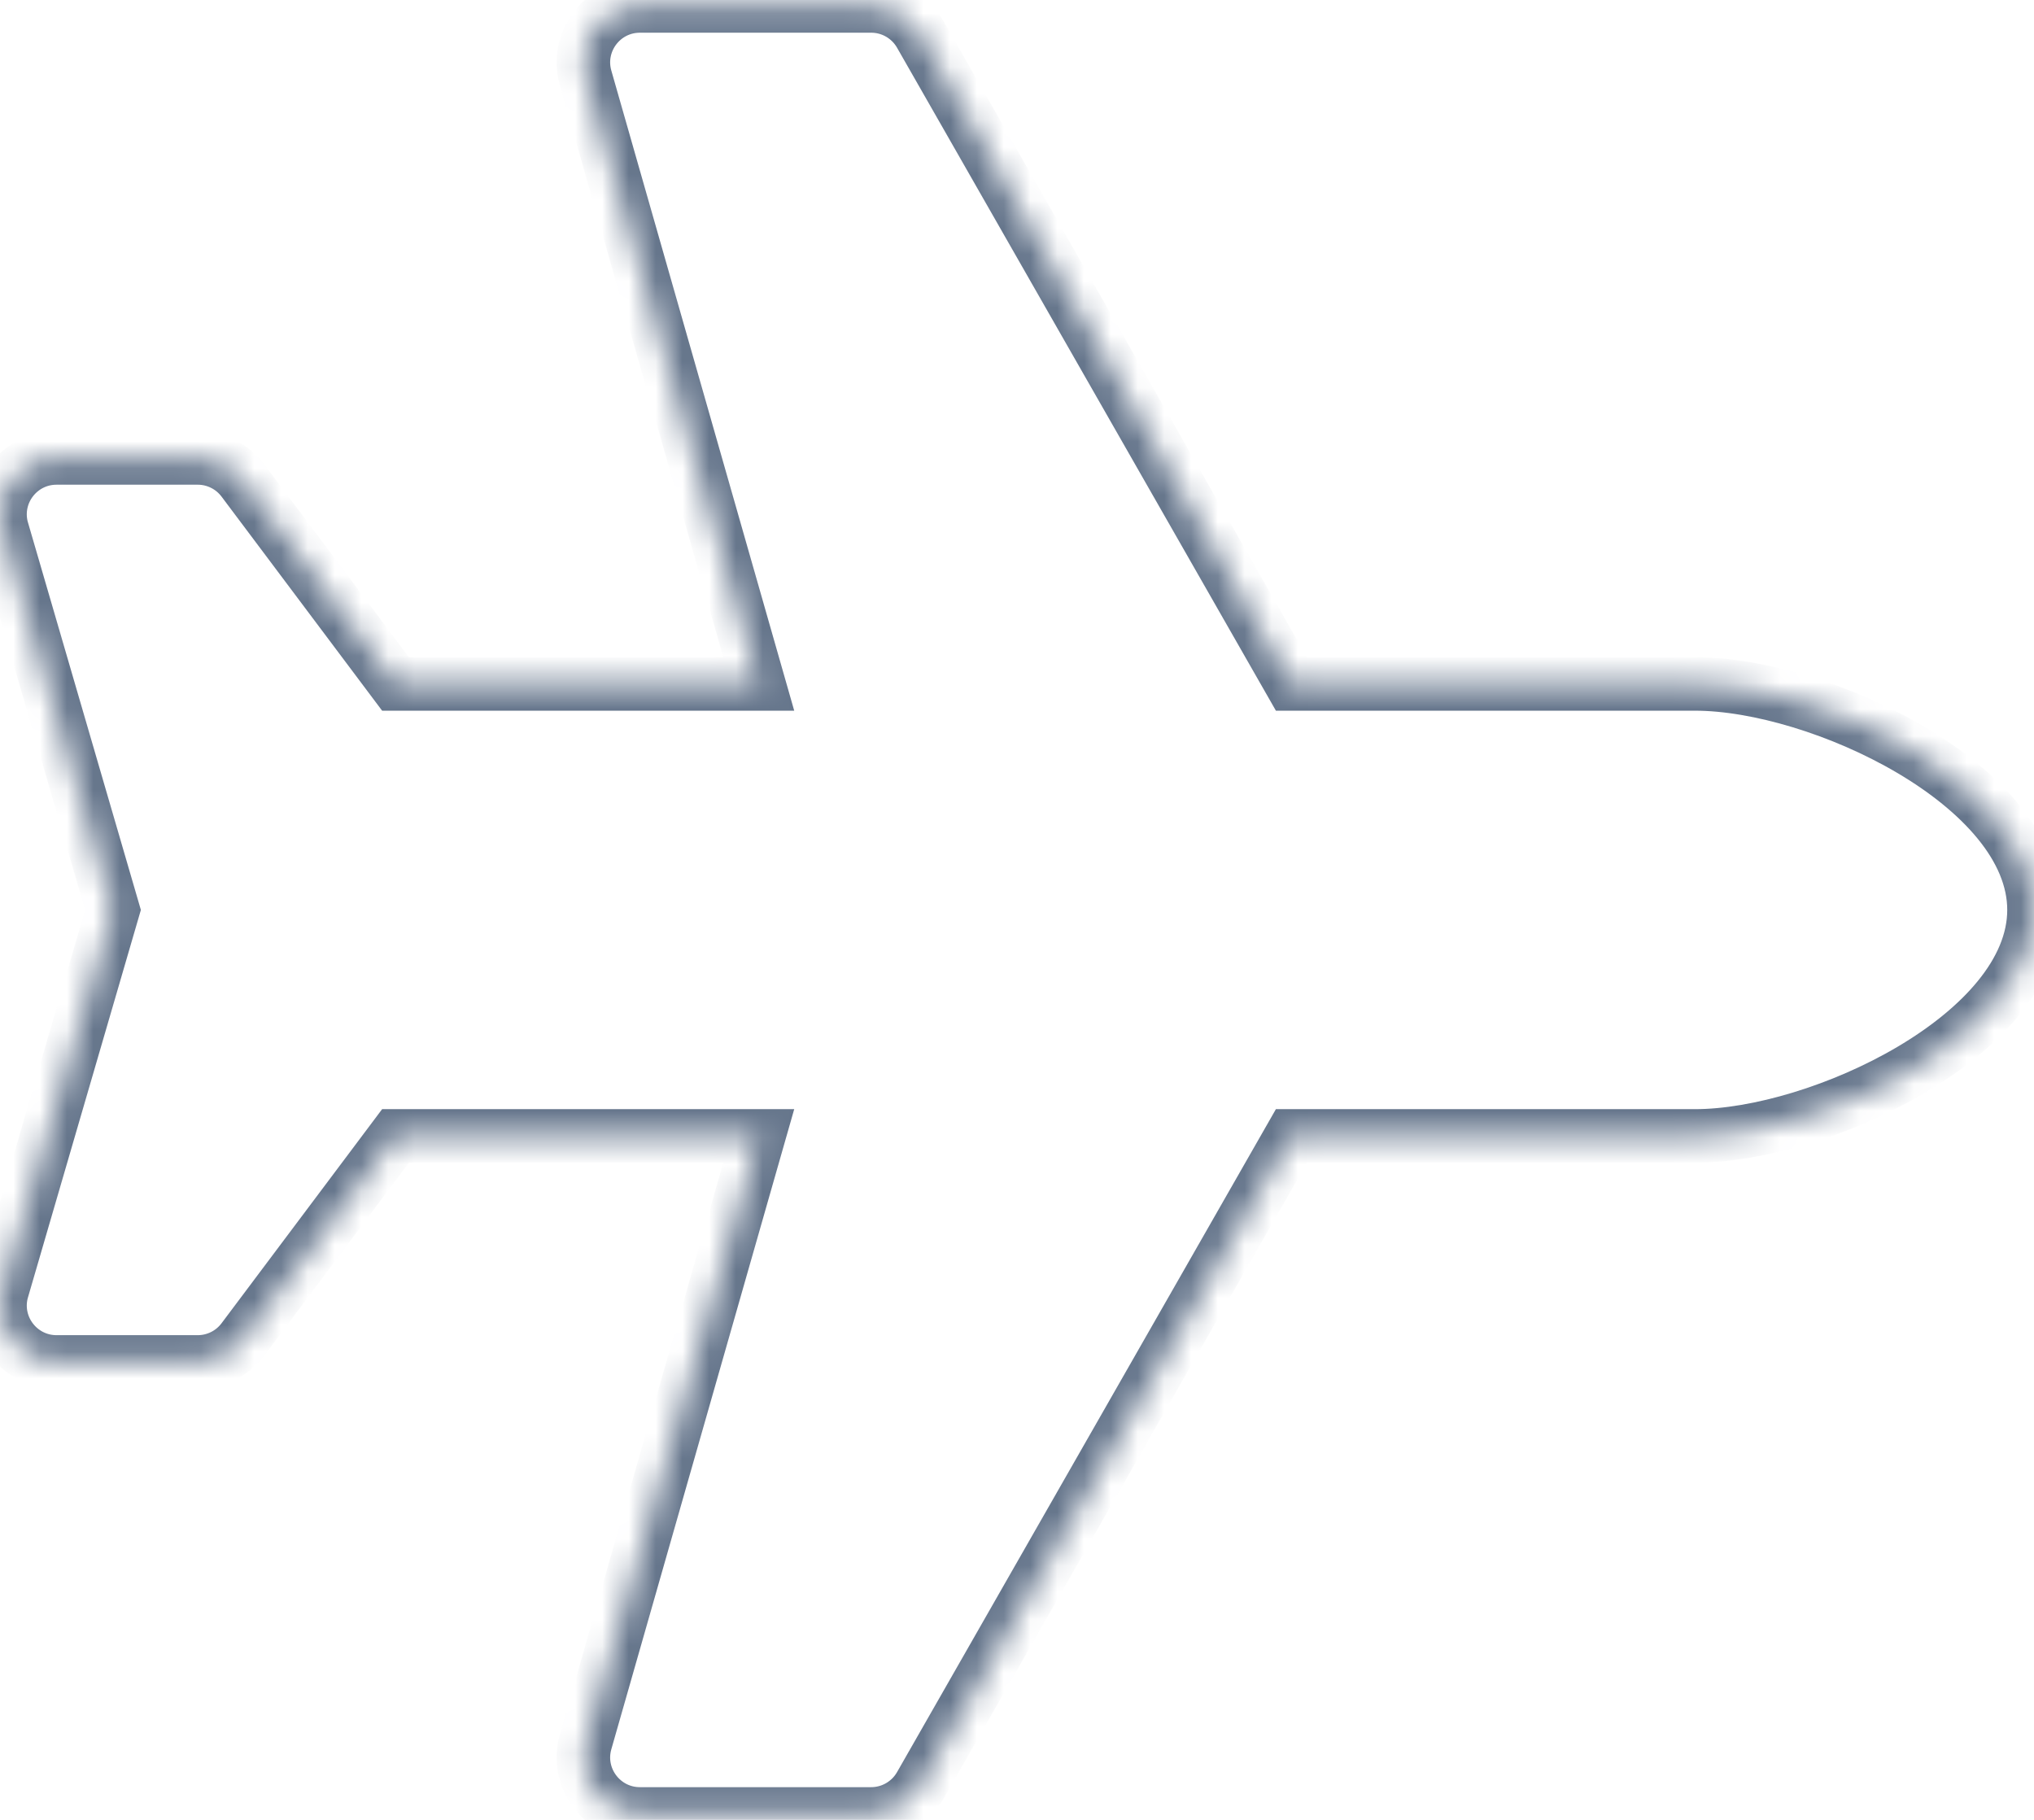 <svg width="76" height="68" viewBox="0 0 76 68" fill="none" xmlns="http://www.w3.org/2000/svg">
<mask id="path-1-inside-1_1250_5" fill="white">
<path d="M63.334 25.555H48.254L34.386 1.286C34.201 0.963 33.934 0.694 33.612 0.507C33.29 0.32 32.924 0.222 32.552 0.222L23.91 0.222C22.507 0.222 21.495 1.564 21.881 2.913L28.35 25.555H14.778L9.078 17.956C8.679 17.424 8.053 17.111 7.389 17.111H2.113C0.739 17.111 -0.269 18.401 0.065 19.734L4.222 34L0.065 48.266C-0.269 49.598 0.739 50.889 2.113 50.889H7.389C8.054 50.889 8.679 50.576 9.078 50.044L14.778 42.444H28.35L21.881 65.086C21.495 66.434 22.507 67.778 23.91 67.778H32.552C33.309 67.778 34.009 67.371 34.385 66.714L48.254 42.444H63.334C67.998 42.444 76 38.664 76 34C76 29.336 67.998 25.555 63.334 25.555Z"/>
</mask>
<path d="M63.334 25.555H48.254L34.386 1.286C34.201 0.963 33.934 0.694 33.612 0.507C33.29 0.32 32.924 0.222 32.552 0.222L23.91 0.222C22.507 0.222 21.495 1.564 21.881 2.913L28.35 25.555H14.778L9.078 17.956C8.679 17.424 8.053 17.111 7.389 17.111H2.113C0.739 17.111 -0.269 18.401 0.065 19.734L4.222 34L0.065 48.266C-0.269 49.598 0.739 50.889 2.113 50.889H7.389C8.054 50.889 8.679 50.576 9.078 50.044L14.778 42.444H28.35L21.881 65.086C21.495 66.434 22.507 67.778 23.91 67.778H32.552C33.309 67.778 34.009 67.371 34.385 66.714L48.254 42.444H63.334C67.998 42.444 76 38.664 76 34C76 29.336 67.998 25.555 63.334 25.555Z" stroke="#66768C" stroke-width="2" mask="url(#path-1-inside-1_1250_5)"/>
</svg>
